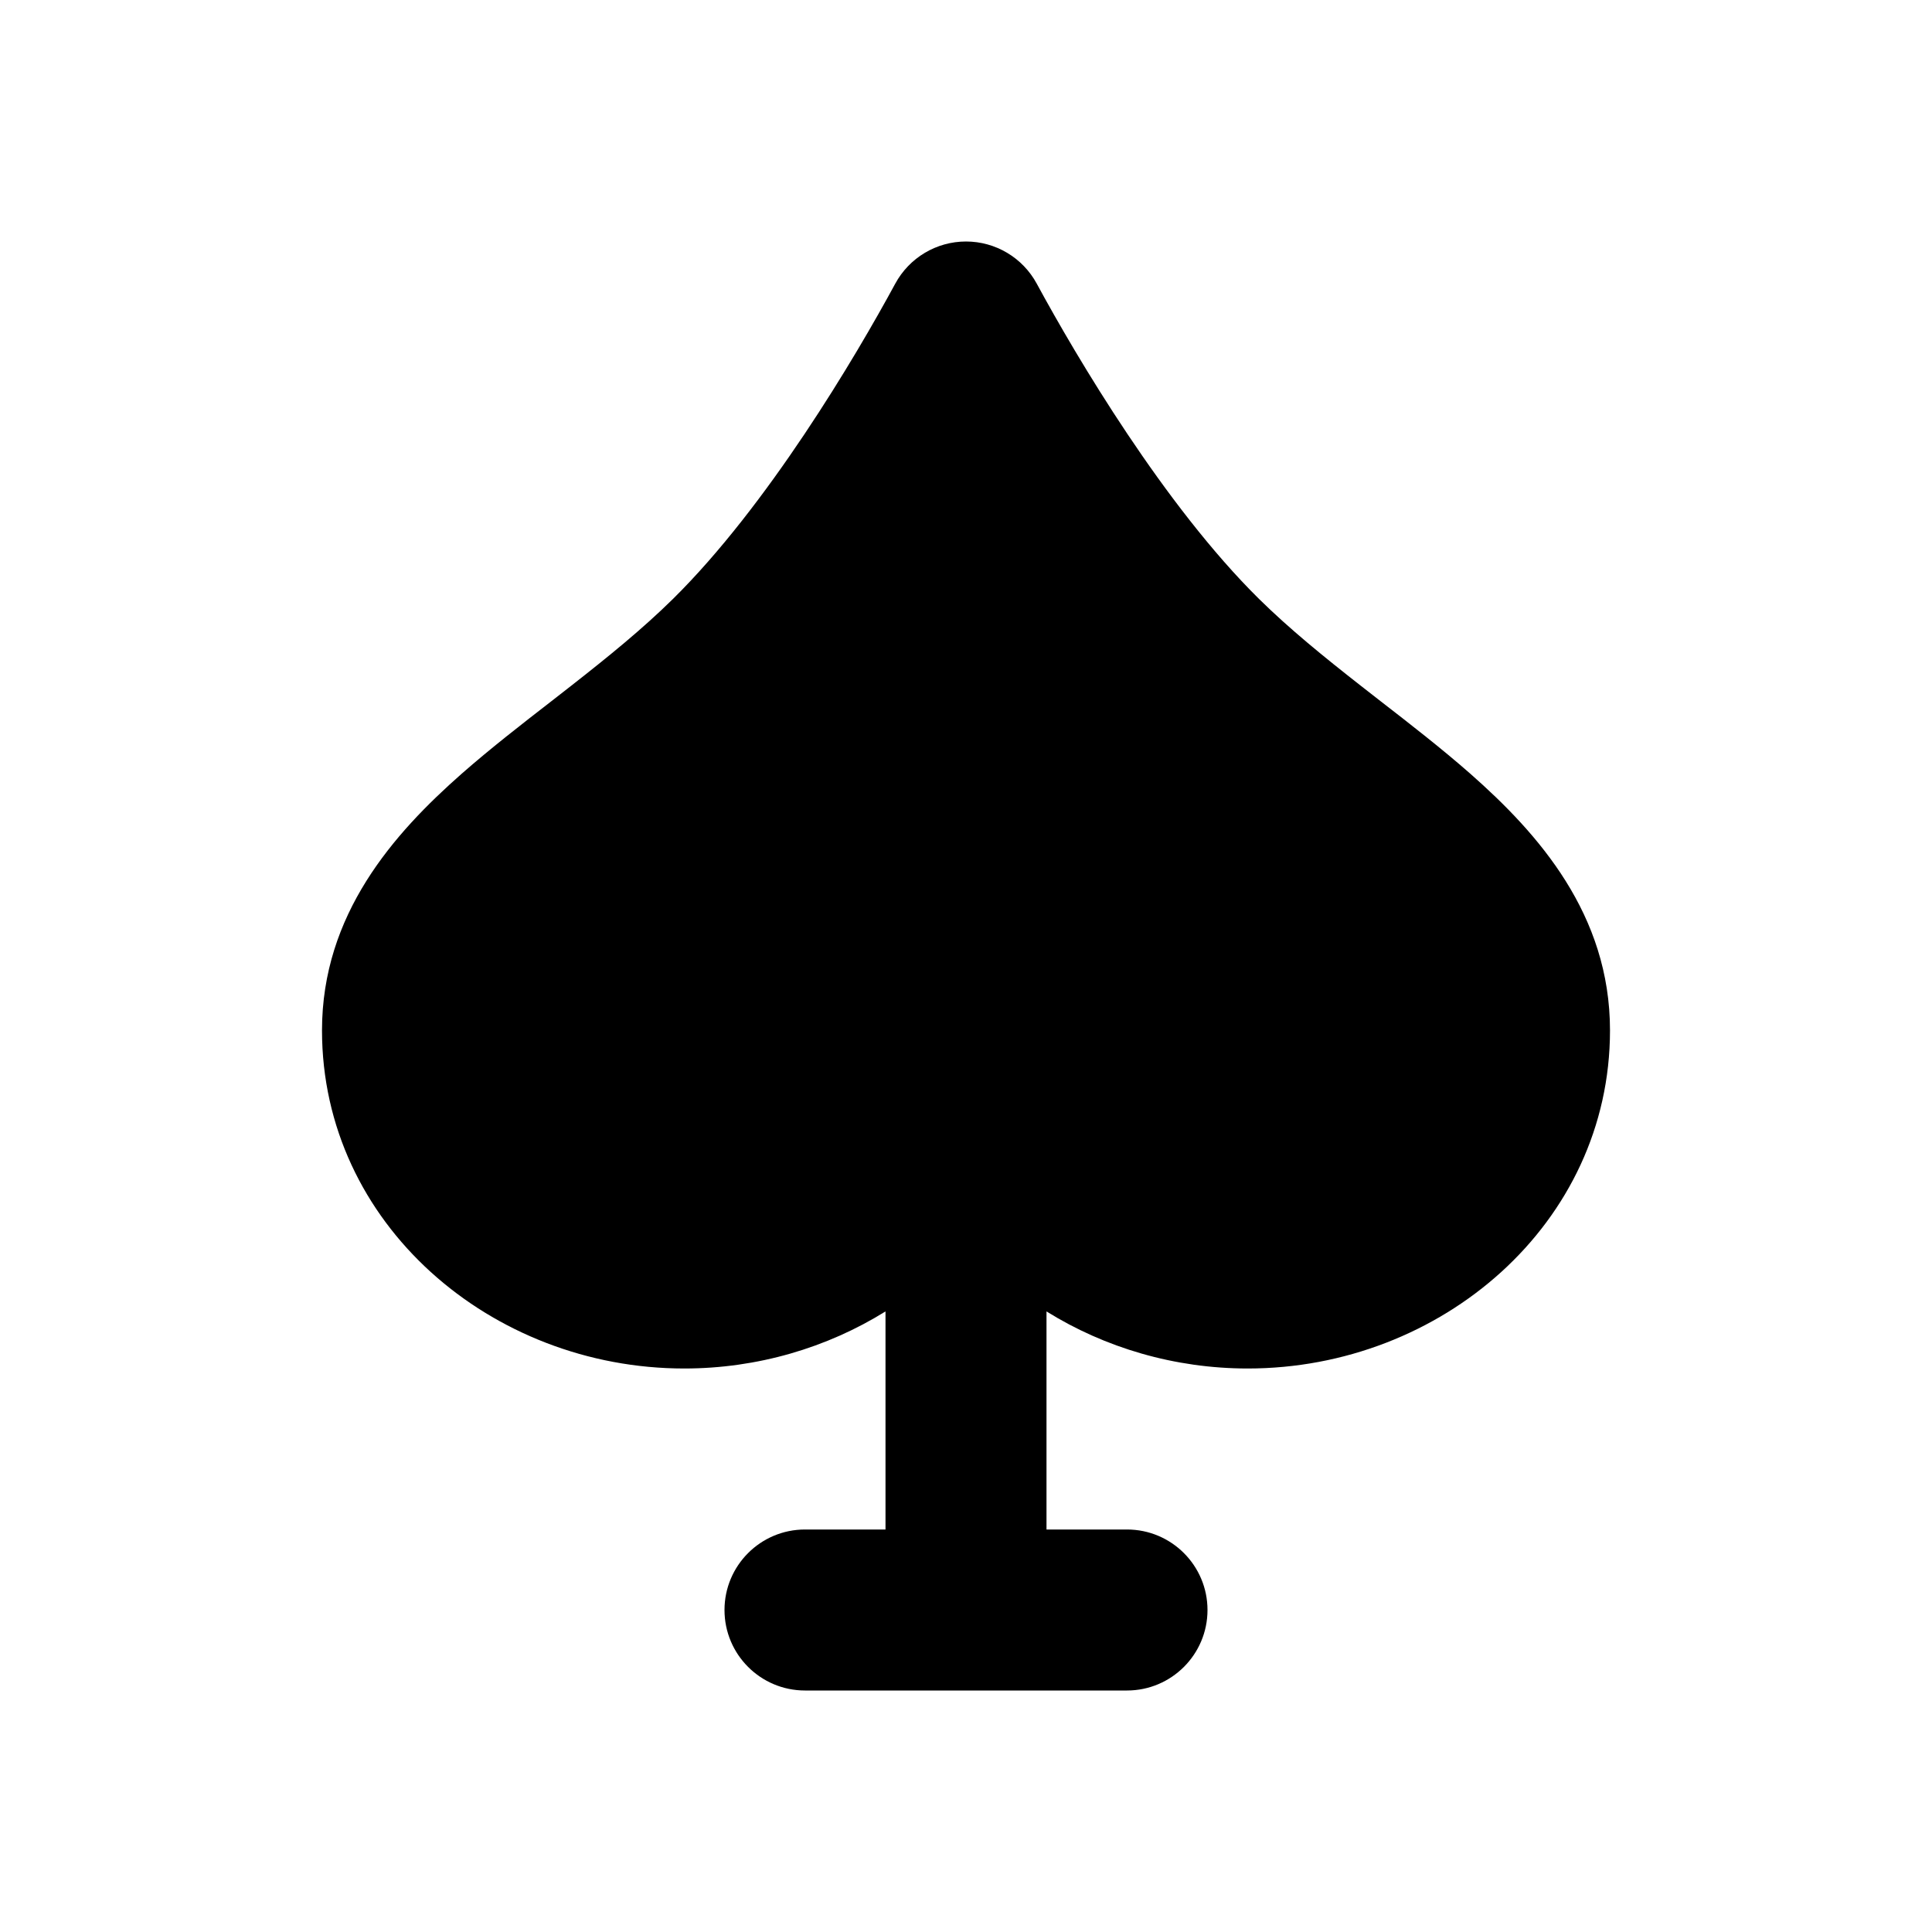 <?xml version="1.0" encoding="utf-8"?><!-- Uploaded to: SVG Repo, www.svgrepo.com, Generator: SVG Repo Mixer Tools -->
<svg width="800px" height="800px" viewBox="0 0 24 24" fill="none" xmlns="http://www.w3.org/2000/svg">
<path fill-rule="evenodd" clip-rule="evenodd" d="M11 16.291C10.275 16.742 9.409 17 8.5 17C6.101 17 4 15.202 4 12.8C4 11.36 4.887 10.358 5.738 9.609C6.09 9.3 6.481 8.996 6.853 8.708L6.853 8.708C6.936 8.643 7.019 8.579 7.099 8.516C7.555 8.159 7.98 7.814 8.358 7.442C9.537 6.279 10.626 4.437 11.121 3.524C11.296 3.201 11.633 3 12 3C12.367 3 12.704 3.201 12.879 3.524C13.374 4.437 14.463 6.279 15.642 7.442C16.02 7.814 16.445 8.159 16.901 8.516C16.982 8.579 17.064 8.643 17.147 8.708L17.147 8.708C17.519 8.996 17.91 9.3 18.262 9.609C19.113 10.358 20 11.36 20 12.8C20 15.202 17.899 17 15.5 17C14.591 17 13.725 16.742 13 16.291V19H14C14.552 19 15 19.448 15 20C15 20.552 14.552 21 14 21H10C9.448 21 9 20.552 9 20C9 19.448 9.448 19 10 19H11V16.291Z" fill="#000000"/>
</svg>